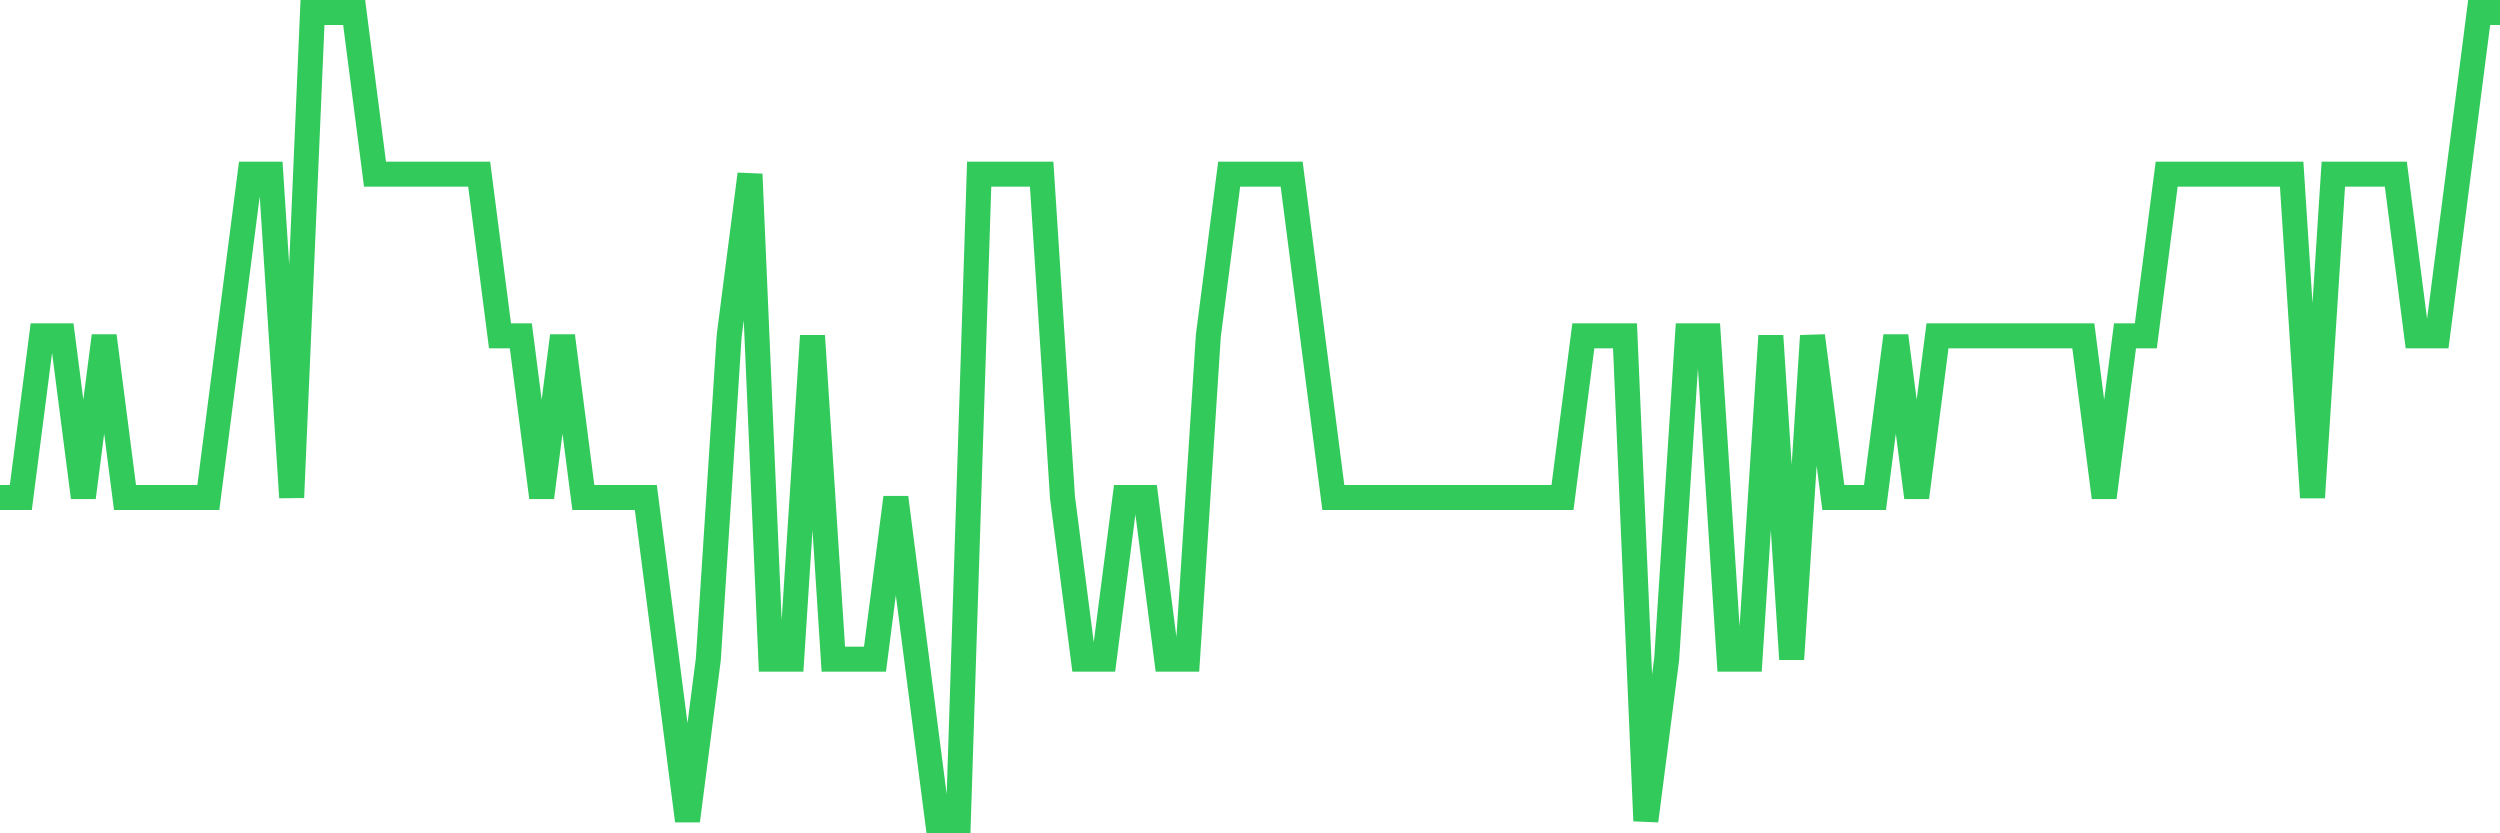 <svg
  xmlns="http://www.w3.org/2000/svg"
  xmlns:xlink="http://www.w3.org/1999/xlink"
  width="120"
  height="40"
  viewBox="0 0 120 40"
  preserveAspectRatio="none"
>
  <polyline
    points="0,23.88 1,23.88 2,16.12 3,16.12 4,23.88 5,16.12 6,23.88 7,23.88 8,23.88 9,23.88 10,23.88 11,16.12 12,8.36 13,8.36 14,23.88 15,0.6 16,0.6 17,0.6 18,8.36 19,8.36 20,8.36 21,8.36 22,8.36 23,8.36 24,16.12 25,16.12 26,23.88 27,16.12 28,23.88 29,23.88 30,23.88 31,23.88 32,31.64 33,39.4 34,31.64 35,16.12 36,8.36 37,31.64 38,31.64 39,16.12 40,31.64 41,31.64 42,31.64 43,23.88 44,31.64 45,39.4 46,39.4 47,8.36 48,8.36 49,8.36 50,8.36 51,23.88 52,31.64 53,31.64 54,23.88 55,23.88 56,31.64 57,31.64 58,16.12 59,8.36 60,8.36 61,8.36 62,8.36 63,16.12 64,23.88 65,23.88 66,23.88 67,23.88 68,23.88 69,23.88 70,23.88 71,23.88 72,23.88 73,23.88 74,23.88 75,23.88 76,16.12 77,16.12 78,16.12 79,39.4 80,31.64 81,16.12 82,16.12 83,31.64 84,31.64 85,16.12 86,31.64 87,16.12 88,23.88 89,23.88 90,23.88 91,16.12 92,23.88 93,16.12 94,16.12 95,16.12 96,16.12 97,16.12 98,16.12 99,16.12 100,16.12 101,23.88 102,16.12 103,16.12 104,8.36 105,8.36 106,8.36 107,8.36 108,8.36 109,8.36 110,8.36 111,23.88 112,8.36 113,8.36 114,8.36 115,8.36 116,16.12 117,16.12 118,8.36 119,0.6 120,0.6"
    fill="none"
    stroke="#32ca5b"
    stroke-width="1.2"
  >
  </polyline>
</svg>